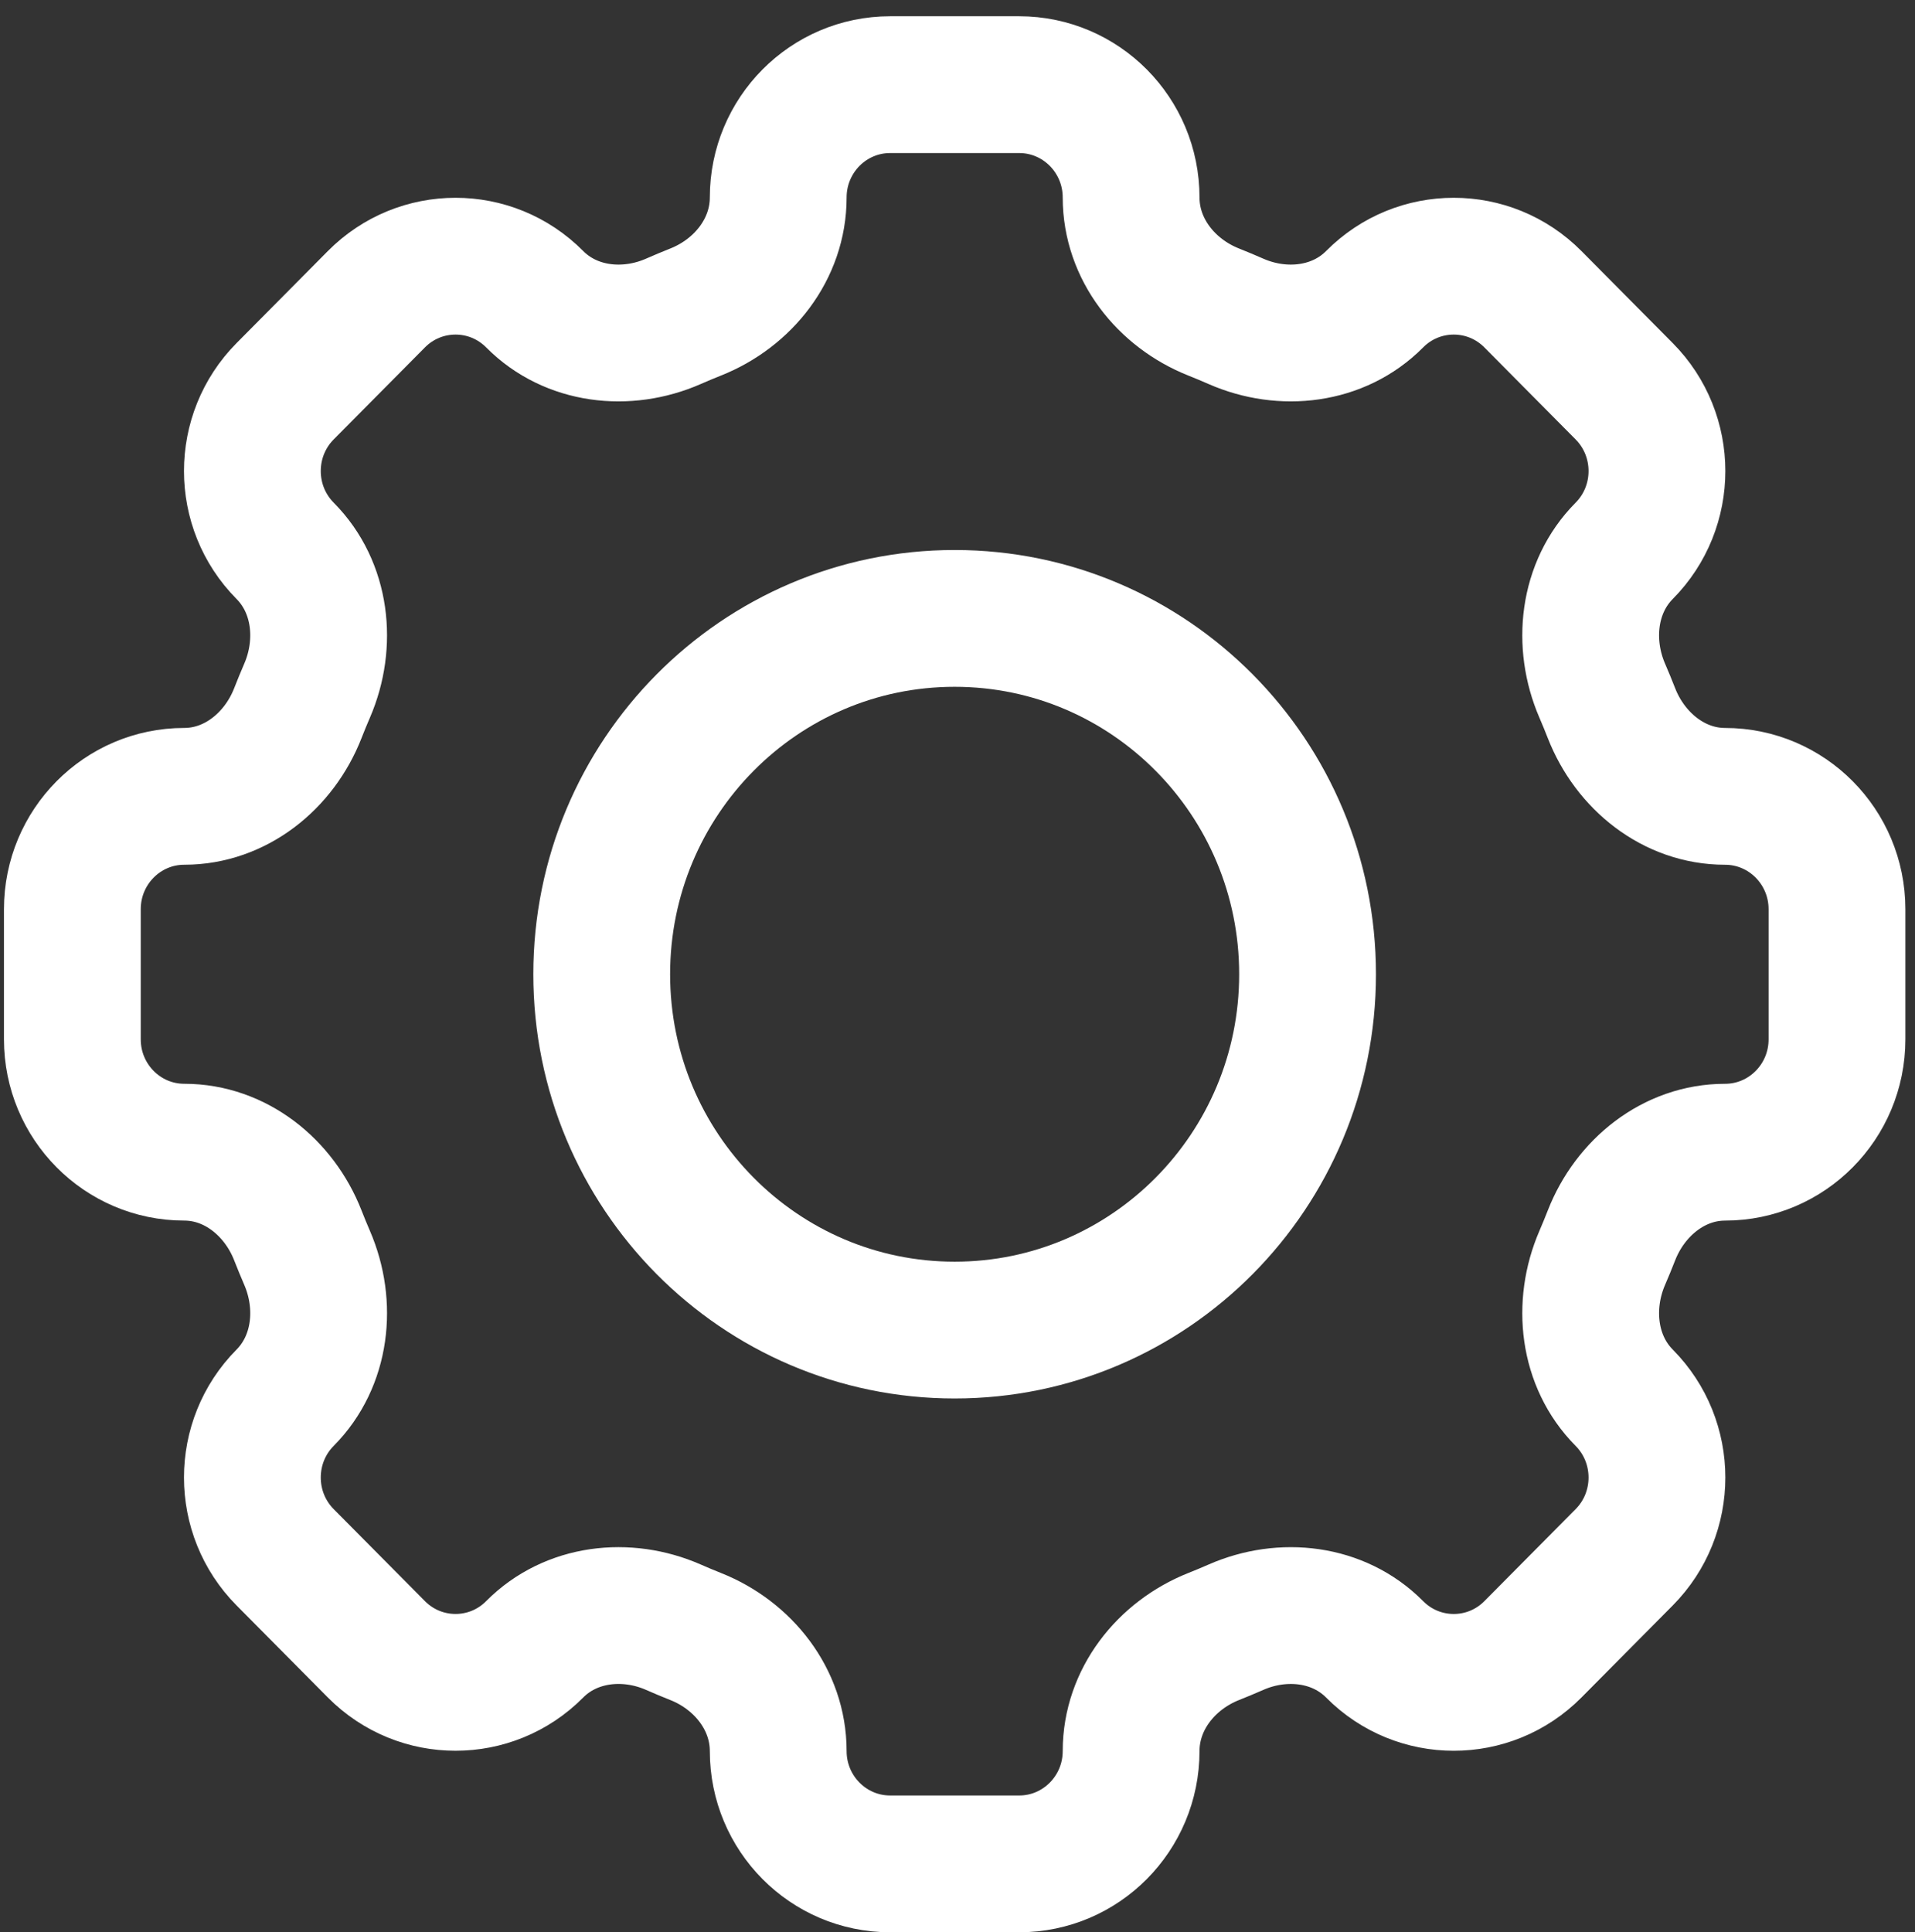 <svg fill="none" height="113" viewBox="0 0 112 113" width="112" xmlns="http://www.w3.org/2000/svg"><rect x="0" y="0" width="112" height="113" fill="#333333" stroke="none"/><g stroke="#fff" stroke-width="8"><path d="m66.154 11.551c0-3.645-2.931-6.6-6.546-6.6h-7.548c-3.615 0-6.546 2.955-6.546 6.6 0 3.011-2.045 5.59-4.824 6.695-.44.175-.876.357-1.308.547-2.74 1.202-5.996.837-8.109-1.293-2.557-2.578-6.703-2.578-9.26 0l-5.335 5.379c-2.557 2.578-2.557 6.758 0 9.336 2.113 2.13 2.475 5.413 1.283 8.175-.188.435-.369.875-.542 1.318-1.096 2.801-3.654 4.863-6.641 4.863-3.615 0-6.546 2.955-6.546 6.6v7.61c0 3.645 2.931 6.6 6.546 6.6 2.987 0 5.544 2.062 6.641 4.863.173.443.354.882.542 1.318 1.192 2.763.83 6.045-1.283 8.176-2.557 2.578-2.557 6.758 0 9.336l5.335 5.379c2.557 2.578 6.703 2.578 9.26 0 2.113-2.13 5.369-2.495 8.109-1.293.432.19.868.372 1.308.547 2.779 1.105 4.824 3.684 4.824 6.695 0 3.645 2.931 6.6 6.546 6.6h7.548c3.615 0 6.546-2.955 6.546-6.6 0-3.011 2.045-5.589 4.824-6.695.44-.175.876-.357 1.308-.546 2.74-1.202 5.996-.837 8.108 1.293 2.557 2.578 6.703 2.578 9.26 0l5.336-5.38c2.557-2.578 2.557-6.757 0-9.335-2.113-2.13-2.475-5.413-1.283-8.175.188-.435.369-.876.542-1.319 1.097-2.801 3.654-4.863 6.641-4.863 3.615 0 6.547-2.955 6.547-6.6v-7.61c0-3.645-2.932-6.6-6.547-6.6-2.987 0-5.544-2.062-6.641-4.863-.173-.443-.354-.883-.542-1.319-1.192-2.762-.83-6.045 1.283-8.175 2.557-2.578 2.557-6.757 0-9.335l-5.336-5.38c-2.557-2.578-6.703-2.578-9.26 0-2.113 2.13-5.368 2.495-8.108 1.293-.432-.19-.868-.372-1.308-.547-2.779-1.105-4.824-3.683-4.824-6.695z"/><path d="m76.474 56.975c0 11.493-9.242 20.81-20.641 20.81-11.4 0-20.641-9.317-20.641-20.81 0-11.493 9.241-20.81 20.641-20.81 11.4 0 20.641 9.317 20.641 20.81z"/></g></svg>